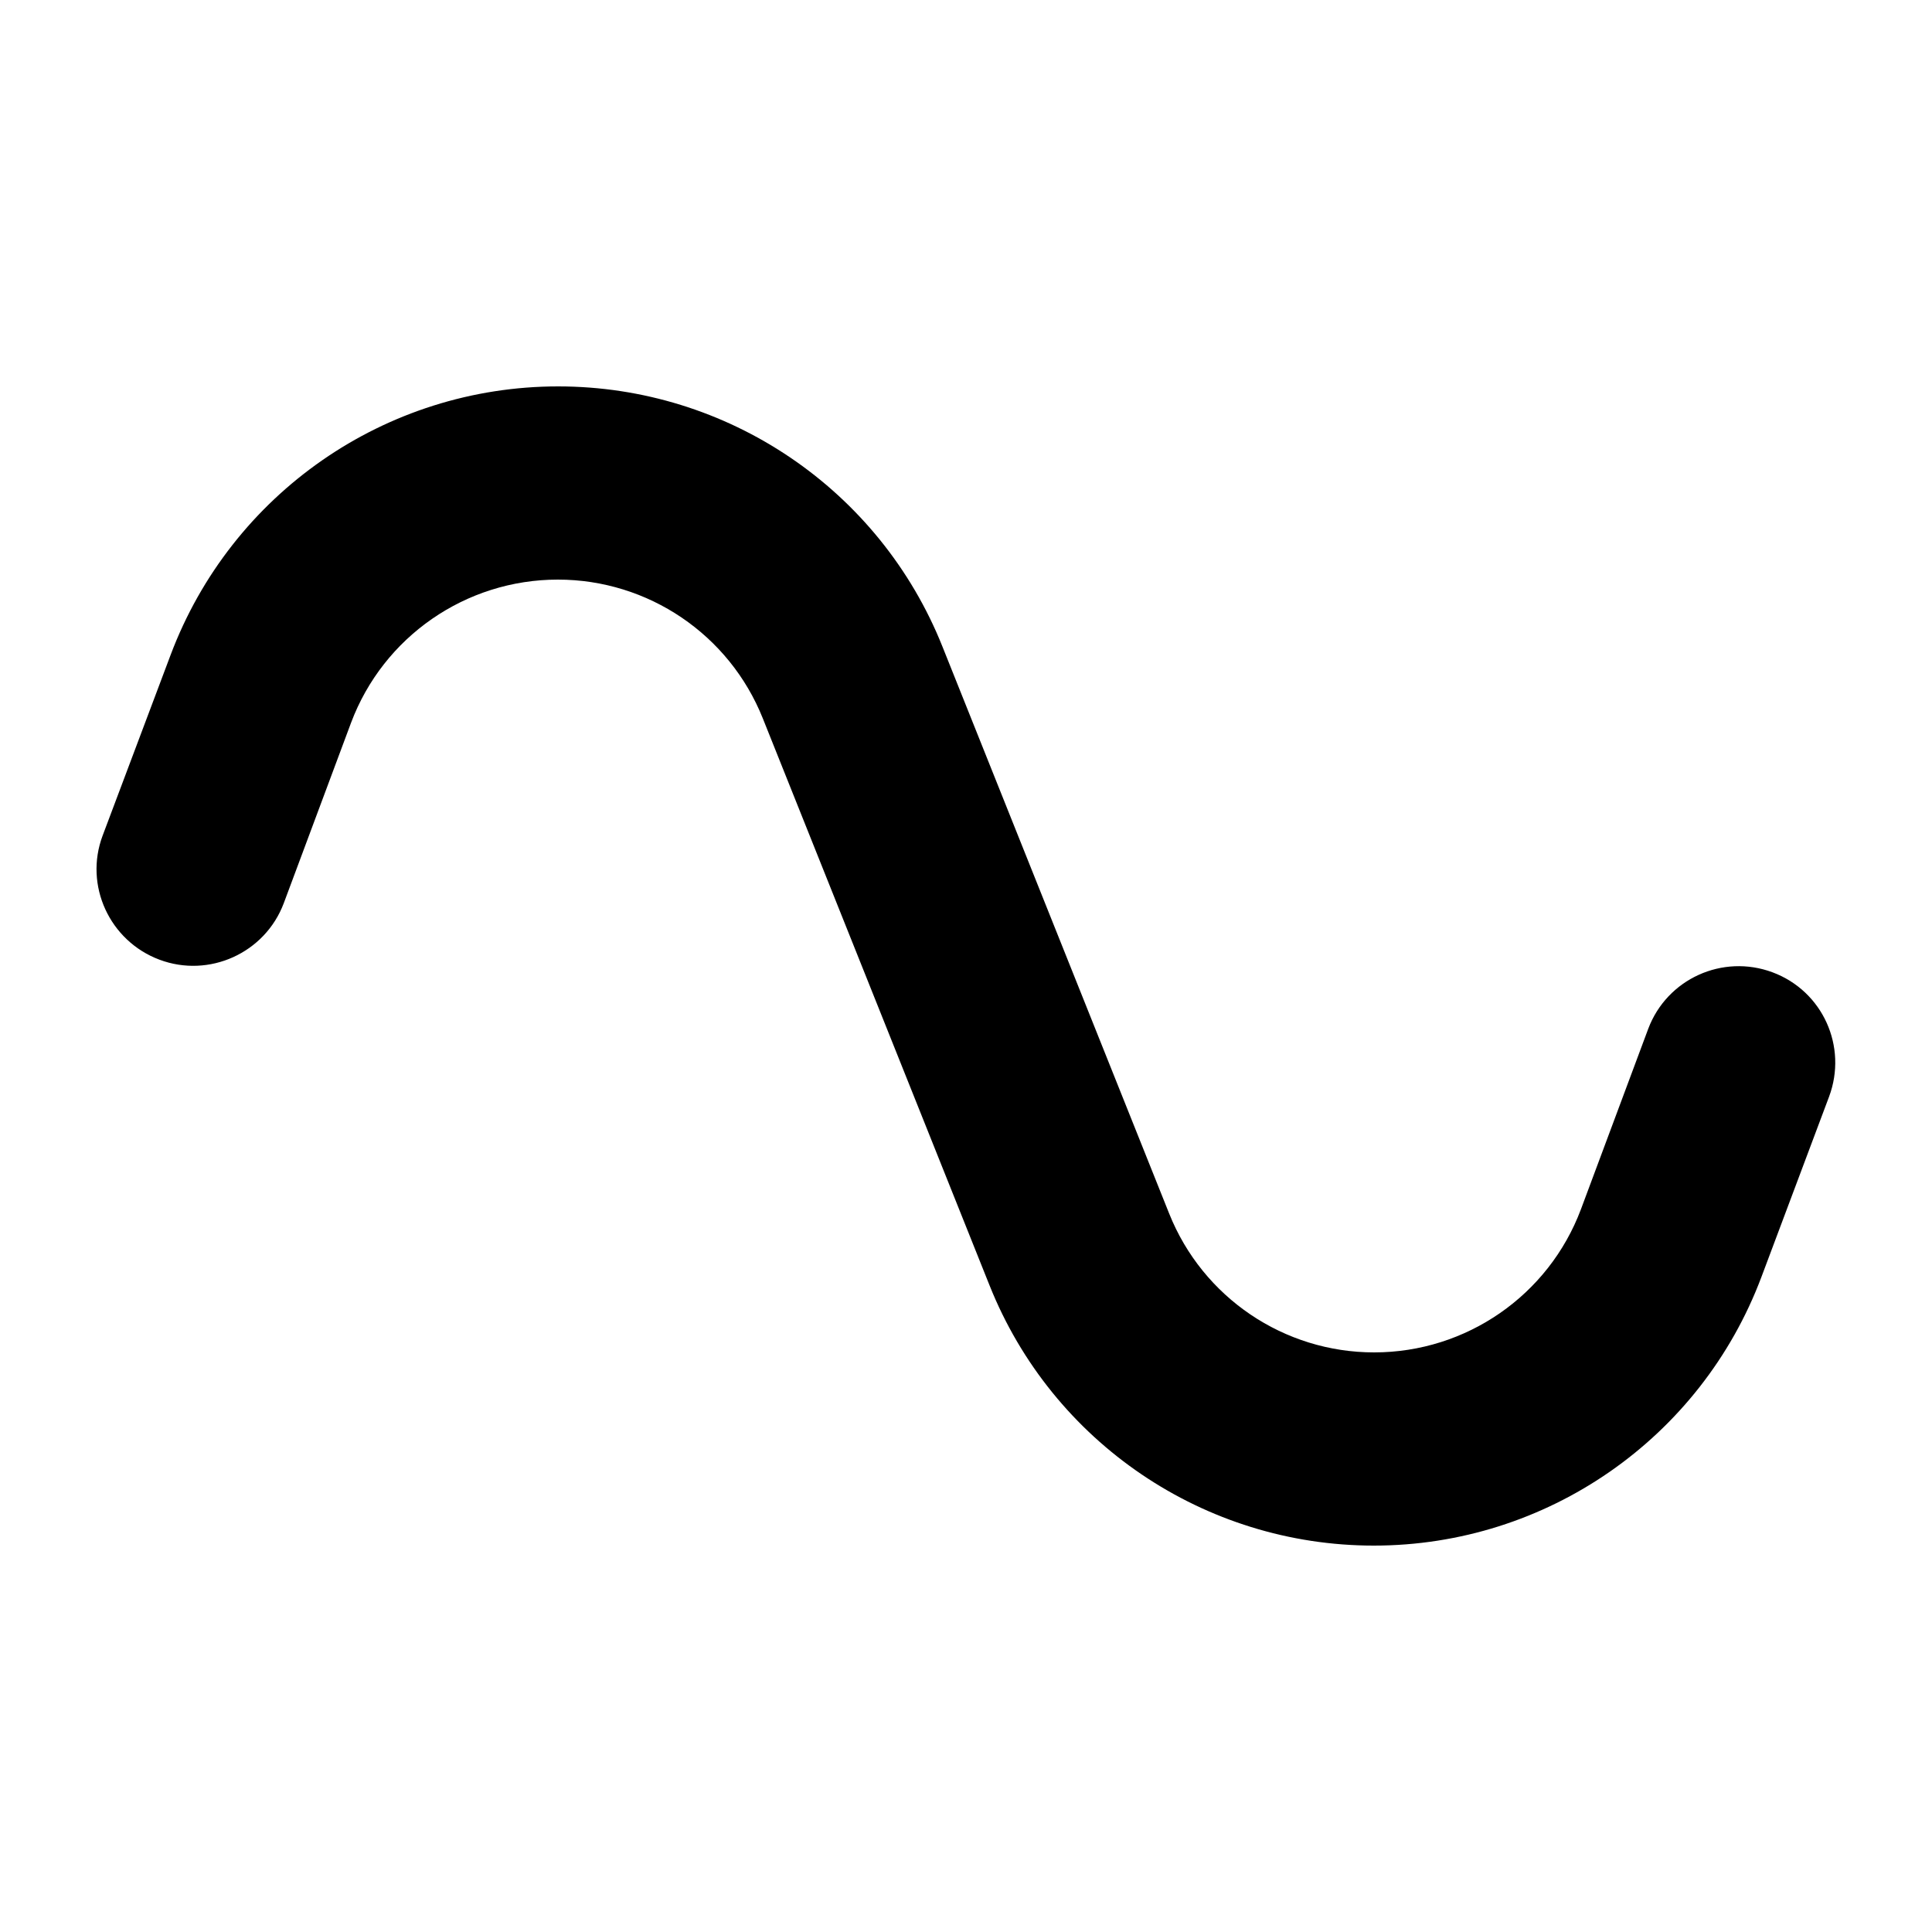 <svg xmlns="http://www.w3.org/2000/svg" viewBox="0 0 640 640"><!--! Font Awesome Pro 7.1.0 by @fontawesome - https://fontawesome.com License - https://fontawesome.com/license (Commercial License) Copyright 2025 Fonticons, Inc. --><path fill="currentColor" d="M56.5 217C76.6 163.5 127.7 128 184.9 128C241 128 291.4 162.1 312.2 214.2L387.3 402C398.4 429.8 425.3 448 455.2 448C485.7 448 513 429.1 523.7 400.6L546 340.8C552.2 324.3 570.6 315.9 587.2 322.1C603.8 328.3 612.1 346.7 605.9 363.3L583.5 423C563.4 476.5 512.3 512 455.1 512C399 512 348.6 477.9 327.8 425.8L252.7 238C241.6 210.2 214.7 192 184.8 192C154.3 192 127 210.9 116.3 239.4L94 299.2C87.8 315.7 69.3 324.1 52.8 317.9C36.3 311.7 27.8 293.3 34 276.8L56.5 217z"/></svg>